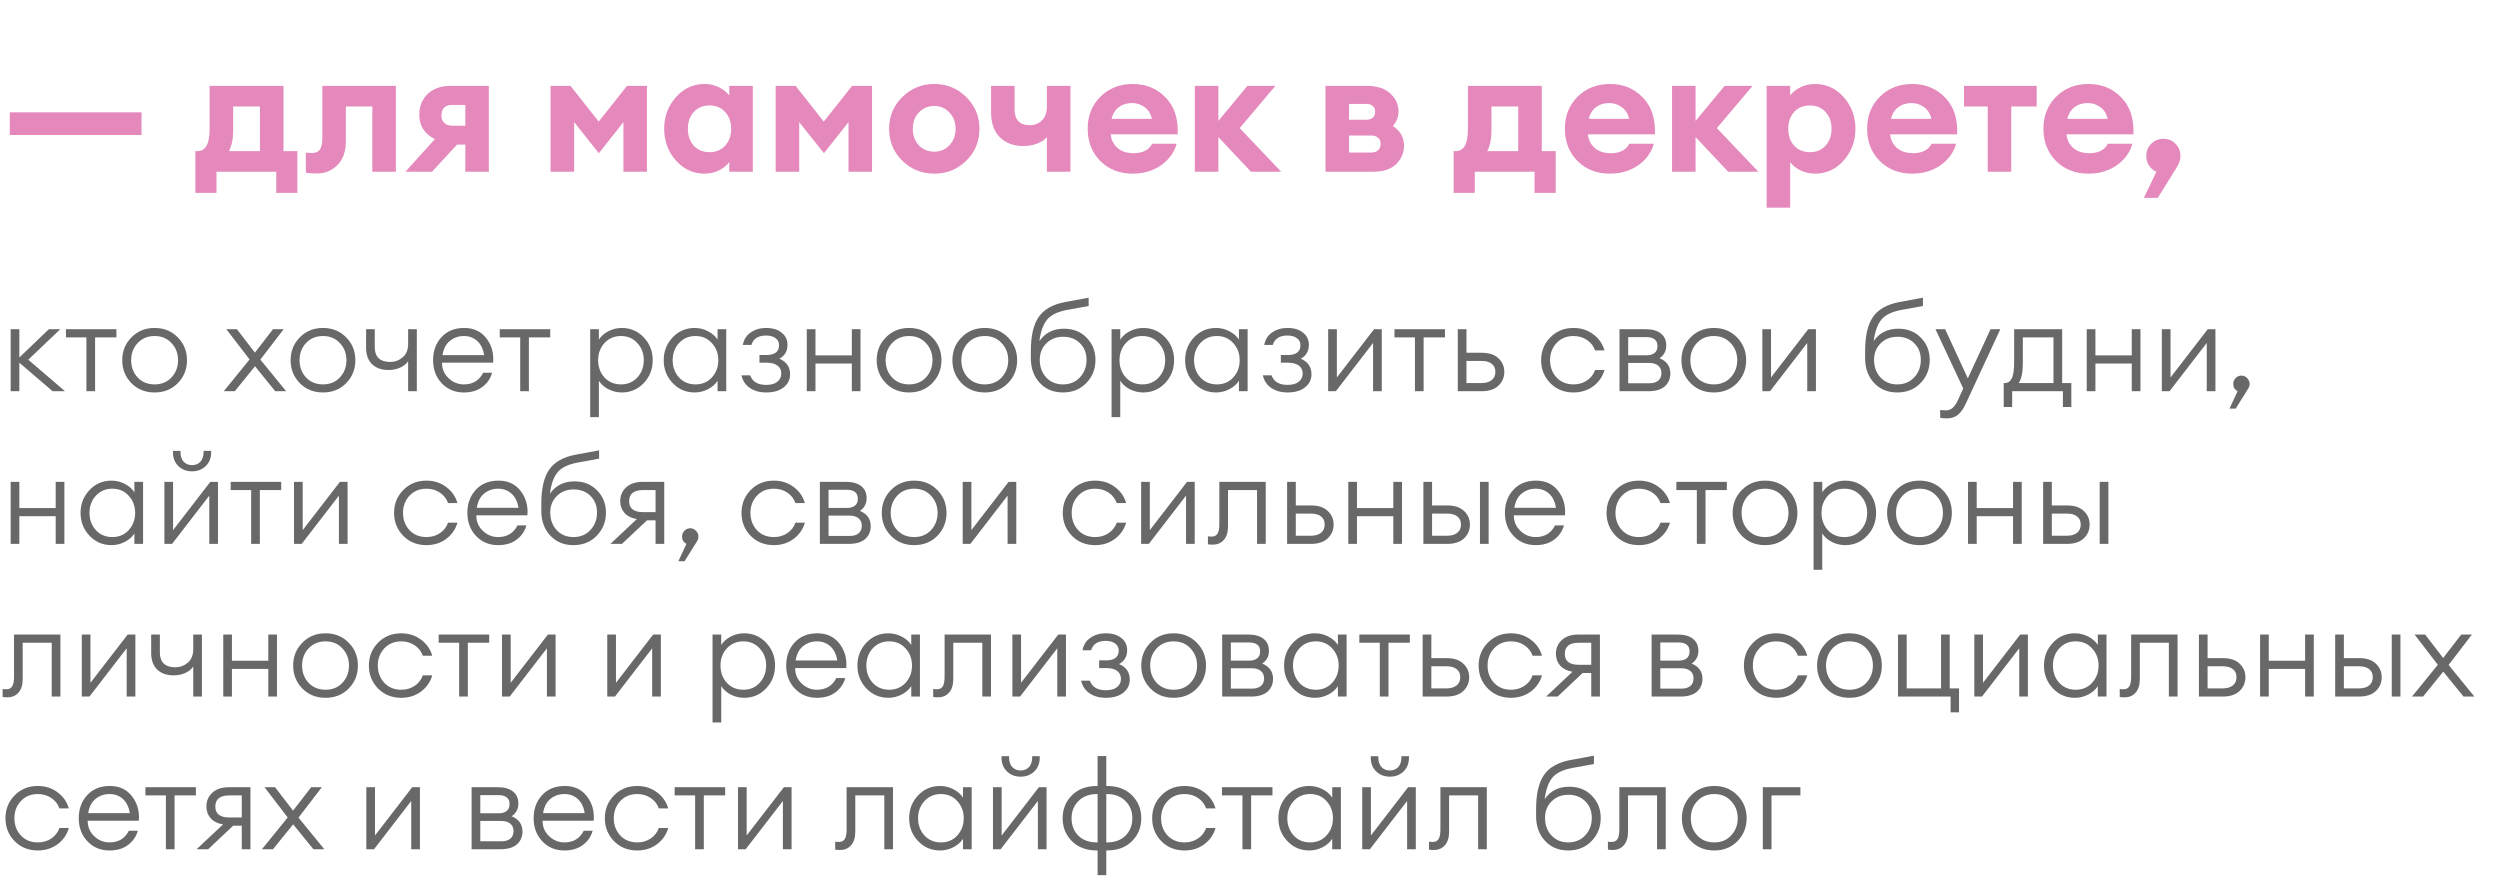 <?xml version="1.0" encoding="UTF-8"?> <svg xmlns="http://www.w3.org/2000/svg" width="262" height="92" viewBox="0 0 262 92" fill="none"><path d="M1.026 14.148V11.772H14.832V14.148H1.026ZM20.473 15.84H20.707C21.547 15.84 21.967 15.066 21.967 13.518V9H29.707V15.84H31.165V20.214H28.951V18H22.687V20.214H20.473V15.84ZM24.433 11.16V13.662C24.433 14.586 24.283 15.312 23.983 15.84H27.241V11.16H24.433ZM33.223 18.18C32.695 18.18 32.305 18.15 32.053 18.09V16.002C32.317 16.026 32.527 16.038 32.683 16.038C33.055 16.038 33.331 15.924 33.511 15.696C33.691 15.456 33.781 15.042 33.781 14.454V9H41.485V18H39.019V11.16H36.247V14.76C36.247 15.876 35.947 16.728 35.347 17.316C34.759 17.892 34.051 18.18 33.223 18.18ZM42.482 18L45.578 14.58C44.486 14.04 43.94 13.188 43.94 12.024C43.94 11.136 44.234 10.41 44.822 9.846C45.41 9.282 46.22 9 47.252 9H51.23V18H48.764V15.156H47.9L45.272 18H42.482ZM47.396 13.176H48.764V10.998H47.378C46.634 10.998 46.262 11.376 46.262 12.132C46.262 12.456 46.37 12.714 46.586 12.906C46.802 13.086 47.072 13.176 47.396 13.176ZM57.702 9H59.79L62.742 12.744L65.712 9H67.8V18H65.334V12.798L62.76 16.056L60.168 12.798V18H57.702V9ZM73.836 18.198C72.648 18.198 71.646 17.736 70.83 16.812C70.014 15.888 69.606 14.784 69.606 13.5C69.606 12.216 70.014 11.112 70.83 10.188C71.646 9.264 72.648 8.802 73.836 8.802C74.412 8.802 74.928 8.922 75.384 9.162C75.84 9.402 76.188 9.684 76.428 10.008V9H78.894V18H76.428V16.992C76.188 17.316 75.84 17.598 75.384 17.838C74.928 18.078 74.412 18.198 73.836 18.198ZM72.702 15.264C73.122 15.72 73.674 15.948 74.358 15.948C75.042 15.948 75.588 15.72 75.996 15.264C76.416 14.808 76.626 14.22 76.626 13.5C76.626 12.78 76.416 12.192 75.996 11.736C75.588 11.28 75.042 11.052 74.358 11.052C73.674 11.052 73.122 11.28 72.702 11.736C72.294 12.192 72.09 12.78 72.09 13.5C72.09 14.22 72.294 14.808 72.702 15.264ZM81.291 9H83.379L86.332 12.744L89.302 9H91.389V18H88.924V12.798L86.35 16.056L83.757 12.798V18H81.291V9ZM101.26 16.848C100.336 17.748 99.22 18.198 97.912 18.198C96.604 18.198 95.488 17.748 94.564 16.848C93.64 15.936 93.178 14.82 93.178 13.5C93.178 12.192 93.64 11.082 94.564 10.17C95.488 9.258 96.604 8.802 97.912 8.802C99.22 8.802 100.336 9.258 101.26 10.17C102.184 11.082 102.646 12.192 102.646 13.5C102.646 14.82 102.184 15.936 101.26 16.848ZM97.912 15.894C98.548 15.894 99.076 15.672 99.496 15.228C99.928 14.772 100.144 14.196 100.144 13.5C100.144 12.804 99.928 12.234 99.496 11.79C99.076 11.334 98.548 11.106 97.912 11.106C97.264 11.106 96.724 11.334 96.292 11.79C95.872 12.234 95.662 12.804 95.662 13.5C95.662 14.196 95.872 14.772 96.292 15.228C96.724 15.672 97.264 15.894 97.912 15.894ZM112.182 18H109.716V14.364C109.512 14.628 109.188 14.85 108.744 15.03C108.3 15.21 107.79 15.3 107.214 15.3C106.23 15.3 105.426 15 104.802 14.4C104.178 13.8 103.866 12.918 103.866 11.754V9H106.332V11.466C106.332 12.57 106.86 13.122 107.916 13.122C108.408 13.122 108.828 12.96 109.176 12.636C109.536 12.312 109.716 11.814 109.716 11.142V9H112.182V18ZM118.707 18.198C117.327 18.198 116.193 17.754 115.305 16.866C114.429 15.978 113.991 14.85 113.991 13.482C113.991 12.138 114.435 11.022 115.323 10.134C116.223 9.246 117.357 8.802 118.725 8.802C120.105 8.802 121.251 9.276 122.163 10.224C123.075 11.16 123.495 12.444 123.423 14.076H116.403C116.451 14.64 116.685 15.114 117.105 15.498C117.525 15.87 118.101 16.056 118.833 16.056C119.277 16.056 119.667 15.972 120.003 15.804C120.351 15.624 120.597 15.378 120.741 15.066H123.315C123.051 15.99 122.499 16.746 121.659 17.334C120.819 17.91 119.835 18.198 118.707 18.198ZM118.653 10.8C118.089 10.8 117.615 10.95 117.231 11.25C116.859 11.538 116.613 11.94 116.493 12.456H120.723C120.591 11.892 120.327 11.478 119.931 11.214C119.547 10.938 119.121 10.8 118.653 10.8ZM131.105 18L127.685 14.364V18H125.219V9H127.685V12.672L130.727 9H133.661L129.917 13.428L134.273 18H131.105ZM138.913 18V9H143.215C144.307 9 145.135 9.264 145.699 9.792C146.275 10.32 146.563 10.956 146.563 11.7C146.563 12.252 146.365 12.756 145.969 13.212C146.749 13.704 147.139 14.388 147.139 15.264C147.139 16.02 146.863 16.668 146.311 17.208C145.771 17.736 144.949 18 143.845 18H138.913ZM141.379 15.984H143.719C144.007 15.984 144.241 15.906 144.421 15.75C144.601 15.594 144.691 15.372 144.691 15.084C144.691 14.808 144.601 14.592 144.421 14.436C144.241 14.28 144.007 14.202 143.719 14.202H141.379V15.984ZM141.379 12.546H143.215C143.455 12.546 143.665 12.48 143.845 12.348C144.025 12.216 144.115 12.006 144.115 11.718C144.115 11.43 144.025 11.22 143.845 11.088C143.665 10.956 143.455 10.89 143.215 10.89H141.379V12.546ZM152.344 15.84H152.578C153.418 15.84 153.838 15.066 153.838 13.518V9H161.578V15.84H163.036V20.214H160.822V18H154.558V20.214H152.344V15.84ZM156.304 11.16V13.662C156.304 14.586 156.154 15.312 155.854 15.84H159.112V11.16H156.304ZM168.717 18.198C167.337 18.198 166.203 17.754 165.315 16.866C164.439 15.978 164.001 14.85 164.001 13.482C164.001 12.138 164.445 11.022 165.333 10.134C166.233 9.246 167.367 8.802 168.735 8.802C170.115 8.802 171.261 9.276 172.173 10.224C173.085 11.16 173.505 12.444 173.433 14.076H166.413C166.461 14.64 166.695 15.114 167.115 15.498C167.535 15.87 168.111 16.056 168.843 16.056C169.287 16.056 169.677 15.972 170.013 15.804C170.361 15.624 170.607 15.378 170.751 15.066H173.325C173.061 15.99 172.509 16.746 171.669 17.334C170.829 17.91 169.845 18.198 168.717 18.198ZM168.663 10.8C168.099 10.8 167.625 10.95 167.241 11.25C166.869 11.538 166.623 11.94 166.503 12.456H170.733C170.601 11.892 170.337 11.478 169.941 11.214C169.557 10.938 169.131 10.8 168.663 10.8ZM181.115 18L177.695 14.364V18H175.229V9H177.695V12.672L180.737 9H183.671L179.927 13.428L184.283 18H181.115ZM187.609 21.762H185.143V9H187.609V10.008C187.837 9.684 188.185 9.402 188.653 9.162C189.121 8.922 189.643 8.802 190.219 8.802C191.407 8.802 192.409 9.264 193.225 10.188C194.041 11.112 194.449 12.216 194.449 13.5C194.449 14.784 194.041 15.888 193.225 16.812C192.409 17.736 191.407 18.198 190.219 18.198C189.643 18.198 189.121 18.078 188.653 17.838C188.185 17.598 187.837 17.316 187.609 16.992V21.762ZM188.023 15.264C188.443 15.72 188.995 15.948 189.679 15.948C190.363 15.948 190.909 15.72 191.317 15.264C191.737 14.808 191.947 14.22 191.947 13.5C191.947 12.78 191.737 12.192 191.317 11.736C190.909 11.28 190.363 11.052 189.679 11.052C188.995 11.052 188.443 11.28 188.023 11.736C187.615 12.192 187.411 12.78 187.411 13.5C187.411 14.22 187.615 14.808 188.023 15.264ZM200.392 18.198C199.012 18.198 197.878 17.754 196.99 16.866C196.114 15.978 195.676 14.85 195.676 13.482C195.676 12.138 196.12 11.022 197.008 10.134C197.908 9.246 199.042 8.802 200.41 8.802C201.79 8.802 202.936 9.276 203.848 10.224C204.76 11.16 205.18 12.444 205.108 14.076H198.088C198.136 14.64 198.37 15.114 198.79 15.498C199.21 15.87 199.786 16.056 200.518 16.056C200.962 16.056 201.352 15.972 201.688 15.804C202.036 15.624 202.282 15.378 202.426 15.066H205C204.736 15.99 204.184 16.746 203.344 17.334C202.504 17.91 201.52 18.198 200.392 18.198ZM200.338 10.8C199.774 10.8 199.3 10.95 198.916 11.25C198.544 11.538 198.298 11.94 198.178 12.456H202.408C202.276 11.892 202.012 11.478 201.616 11.214C201.232 10.938 200.806 10.8 200.338 10.8ZM208.314 18V11.16H205.83V9H213.444V11.16H210.78V18H208.314ZM218.867 18.198C217.487 18.198 216.353 17.754 215.465 16.866C214.589 15.978 214.151 14.85 214.151 13.482C214.151 12.138 214.595 11.022 215.483 10.134C216.383 9.246 217.517 8.802 218.885 8.802C220.265 8.802 221.411 9.276 222.323 10.224C223.235 11.16 223.655 12.444 223.583 14.076H216.563C216.611 14.64 216.845 15.114 217.265 15.498C217.685 15.87 218.261 16.056 218.993 16.056C219.437 16.056 219.827 15.972 220.163 15.804C220.511 15.624 220.757 15.378 220.901 15.066H223.475C223.211 15.99 222.659 16.746 221.819 17.334C220.979 17.91 219.995 18.198 218.867 18.198ZM218.813 10.8C218.249 10.8 217.775 10.95 217.391 11.25C217.019 11.538 216.773 11.94 216.653 12.456H220.883C220.751 11.892 220.487 11.478 220.091 11.214C219.707 10.938 219.281 10.8 218.813 10.8ZM228.151 17.496L226.135 20.736H224.677L225.991 18C225.691 17.88 225.439 17.67 225.235 17.37C225.031 17.07 224.929 16.728 224.929 16.344C224.929 15.84 225.103 15.414 225.451 15.066C225.799 14.718 226.225 14.544 226.729 14.544C227.233 14.544 227.653 14.718 227.989 15.066C228.337 15.414 228.511 15.84 228.511 16.344C228.511 16.716 228.391 17.1 228.151 17.496Z" fill="#E588BC"></path><path d="M5.512 41L2.028 38.01V41H1.118V34.5H2.028V37.464L5.122 34.5H6.318L2.964 37.698L6.812 41H5.512ZM9.056 41V35.358H6.911V34.5H12.202V35.358H9.966V41H9.056ZM18.634 40.155C17.993 40.805 17.183 41.13 16.203 41.13C15.224 41.13 14.414 40.805 13.772 40.155C13.131 39.496 12.81 38.695 12.81 37.75C12.81 36.805 13.131 36.008 13.772 35.358C14.414 34.699 15.224 34.37 16.203 34.37C17.183 34.37 17.993 34.699 18.634 35.358C19.276 36.008 19.596 36.805 19.596 37.75C19.596 38.695 19.276 39.496 18.634 40.155ZM14.422 39.557C14.882 40.042 15.475 40.285 16.203 40.285C16.931 40.285 17.521 40.042 17.971 39.557C18.431 39.063 18.66 38.461 18.66 37.75C18.66 37.039 18.431 36.441 17.971 35.956C17.521 35.462 16.931 35.215 16.203 35.215C15.475 35.215 14.882 35.462 14.422 35.956C13.972 36.441 13.746 37.039 13.746 37.75C13.746 38.461 13.972 39.063 14.422 39.557ZM28.845 41L26.726 38.387L24.607 41H23.45L26.154 37.672L23.723 34.5H24.828L26.713 36.957L28.611 34.5H29.729L27.285 37.685L29.989 41H28.845ZM36.281 40.155C35.639 40.805 34.829 41.13 33.85 41.13C32.87 41.13 32.06 40.805 31.419 40.155C30.777 39.496 30.457 38.695 30.457 37.75C30.457 36.805 30.777 36.008 31.419 35.358C32.06 34.699 32.87 34.37 33.85 34.37C34.829 34.37 35.639 34.699 36.281 35.358C36.922 36.008 37.243 36.805 37.243 37.75C37.243 38.695 36.922 39.496 36.281 40.155ZM32.069 39.557C32.528 40.042 33.122 40.285 33.85 40.285C34.578 40.285 35.167 40.042 35.618 39.557C36.077 39.063 36.307 38.461 36.307 37.75C36.307 37.039 36.077 36.441 35.618 35.956C35.167 35.462 34.578 35.215 33.85 35.215C33.122 35.215 32.528 35.462 32.069 35.956C31.618 36.441 31.393 37.039 31.393 37.75C31.393 38.461 31.618 39.063 32.069 39.557ZM43.682 41H42.772V37.854C42.582 38.14 42.3 38.365 41.927 38.53C41.563 38.695 41.16 38.777 40.718 38.777C39.99 38.777 39.414 38.573 38.989 38.166C38.573 37.75 38.365 37.178 38.365 36.45V34.5H39.275V36.372C39.275 37.412 39.821 37.932 40.913 37.932C41.39 37.932 41.819 37.772 42.2 37.451C42.582 37.122 42.772 36.658 42.772 36.06V34.5H43.682V41ZM48.611 41.13C47.675 41.13 46.903 40.809 46.297 40.168C45.69 39.527 45.387 38.721 45.387 37.75C45.387 36.779 45.681 35.973 46.271 35.332C46.86 34.691 47.653 34.37 48.65 34.37C49.646 34.37 50.422 34.734 50.977 35.462C51.531 36.181 51.765 37.031 51.679 38.01H46.323C46.323 38.66 46.552 39.202 47.012 39.635C47.471 40.068 48.004 40.285 48.611 40.285C49.547 40.285 50.223 39.878 50.639 39.063H51.575C51.41 39.661 51.072 40.155 50.561 40.545C50.049 40.935 49.399 41.13 48.611 41.13ZM48.611 35.215C48.065 35.215 47.584 35.38 47.168 35.709C46.752 36.03 46.487 36.532 46.375 37.217H50.743C50.639 36.576 50.396 36.082 50.015 35.735C49.633 35.388 49.165 35.215 48.611 35.215ZM54.518 41V35.358H52.373V34.5H57.664V35.358H55.428V41H54.518ZM62.762 43.717H61.852V34.5H62.762V35.592C62.996 35.228 63.33 34.933 63.763 34.708C64.205 34.483 64.673 34.37 65.167 34.37C66.077 34.37 66.844 34.699 67.468 35.358C68.092 36.017 68.404 36.814 68.404 37.75C68.404 38.686 68.092 39.483 67.468 40.142C66.844 40.801 66.077 41.13 65.167 41.13C64.673 41.13 64.205 41.017 63.763 40.792C63.33 40.567 62.996 40.272 62.762 39.908V43.717ZM63.347 39.557C63.798 40.042 64.374 40.285 65.076 40.285C65.778 40.285 66.35 40.042 66.792 39.557C67.243 39.063 67.468 38.461 67.468 37.75C67.468 37.039 67.243 36.441 66.792 35.956C66.35 35.462 65.778 35.215 65.076 35.215C64.374 35.215 63.798 35.462 63.347 35.956C62.905 36.441 62.684 37.039 62.684 37.75C62.684 38.461 62.905 39.063 63.347 39.557ZM72.795 41.13C71.885 41.13 71.118 40.801 70.494 40.142C69.87 39.483 69.558 38.686 69.558 37.75C69.558 36.814 69.87 36.017 70.494 35.358C71.118 34.699 71.885 34.37 72.795 34.37C73.289 34.37 73.753 34.483 74.186 34.708C74.628 34.933 74.966 35.228 75.2 35.592V34.5H76.11V41H75.2V39.908C74.966 40.272 74.628 40.567 74.186 40.792C73.753 41.017 73.289 41.13 72.795 41.13ZM71.157 39.557C71.608 40.042 72.184 40.285 72.886 40.285C73.588 40.285 74.16 40.042 74.602 39.557C75.053 39.063 75.278 38.461 75.278 37.75C75.278 37.039 75.053 36.441 74.602 35.956C74.16 35.462 73.588 35.215 72.886 35.215C72.184 35.215 71.608 35.462 71.157 35.956C70.715 36.441 70.494 37.039 70.494 37.75C70.494 38.461 70.715 39.063 71.157 39.557ZM80.281 41.13C79.622 41.13 79.059 40.974 78.591 40.662C78.123 40.341 77.828 39.899 77.707 39.336H78.617C78.859 40.003 79.418 40.337 80.294 40.337C80.814 40.337 81.208 40.224 81.477 39.999C81.745 39.774 81.88 39.492 81.88 39.154C81.88 38.79 81.745 38.508 81.477 38.309C81.208 38.11 80.827 38.01 80.333 38.01H79.592V37.204H80.346C80.753 37.204 81.069 37.122 81.295 36.957C81.529 36.784 81.646 36.528 81.646 36.19C81.646 35.861 81.52 35.609 81.269 35.436C81.017 35.254 80.688 35.163 80.281 35.163C79.457 35.163 78.946 35.492 78.747 36.151H77.85C77.954 35.579 78.231 35.141 78.682 34.838C79.132 34.526 79.665 34.37 80.281 34.37C80.974 34.37 81.52 34.535 81.919 34.864C82.326 35.185 82.53 35.609 82.53 36.138C82.53 36.797 82.248 37.282 81.685 37.594C82.43 37.915 82.803 38.456 82.803 39.219C82.803 39.774 82.577 40.233 82.127 40.597C81.685 40.952 81.069 41.13 80.281 41.13ZM84.552 41V34.5H85.462V37.243H89.271V34.5H90.181V41H89.271V38.101H85.462V41H84.552ZM97.701 40.155C97.059 40.805 96.249 41.13 95.27 41.13C94.29 41.13 93.48 40.805 92.839 40.155C92.197 39.496 91.877 38.695 91.877 37.75C91.877 36.805 92.197 36.008 92.839 35.358C93.48 34.699 94.29 34.37 95.27 34.37C96.249 34.37 97.059 34.699 97.701 35.358C98.342 36.008 98.663 36.805 98.663 37.75C98.663 38.695 98.342 39.496 97.701 40.155ZM93.489 39.557C93.948 40.042 94.542 40.285 95.27 40.285C95.998 40.285 96.587 40.042 97.038 39.557C97.497 39.063 97.727 38.461 97.727 37.75C97.727 37.039 97.497 36.441 97.038 35.956C96.587 35.462 95.998 35.215 95.27 35.215C94.542 35.215 93.948 35.462 93.489 35.956C93.038 36.441 92.813 37.039 92.813 37.75C92.813 38.461 93.038 39.063 93.489 39.557ZM105.635 40.155C104.994 40.805 104.184 41.13 103.204 41.13C102.225 41.13 101.415 40.805 100.773 40.155C100.132 39.496 99.811 38.695 99.811 37.75C99.811 36.805 100.132 36.008 100.773 35.358C101.415 34.699 102.225 34.37 103.204 34.37C104.184 34.37 104.994 34.699 105.635 35.358C106.277 36.008 106.597 36.805 106.597 37.75C106.597 38.695 106.277 39.496 105.635 40.155ZM101.423 39.557C101.883 40.042 102.476 40.285 103.204 40.285C103.932 40.285 104.522 40.042 104.972 39.557C105.432 39.063 105.661 38.461 105.661 37.75C105.661 37.039 105.432 36.441 104.972 35.956C104.522 35.462 103.932 35.215 103.204 35.215C102.476 35.215 101.883 35.462 101.423 35.956C100.973 36.441 100.747 37.039 100.747 37.75C100.747 38.461 100.973 39.063 101.423 39.557ZM113.843 40.142C113.21 40.801 112.395 41.13 111.399 41.13C110.402 41.13 109.592 40.796 108.968 40.129C108.344 39.453 108.032 38.591 108.032 37.542V36.788C108.032 35.211 108.305 34.023 108.851 33.226C109.405 32.42 110.328 31.896 111.62 31.653L114.09 31.198V32.069L111.815 32.485C110.835 32.667 110.142 33.005 109.735 33.499C109.327 33.993 109.059 34.743 108.929 35.748C109.527 34.881 110.385 34.448 111.503 34.448C112.482 34.448 113.275 34.764 113.882 35.397C114.497 36.03 114.805 36.801 114.805 37.711C114.805 38.673 114.484 39.483 113.843 40.142ZM109.644 39.557C110.094 40.042 110.679 40.285 111.399 40.285C112.118 40.285 112.707 40.042 113.167 39.557C113.635 39.063 113.869 38.448 113.869 37.711C113.869 37 113.639 36.42 113.18 35.969C112.72 35.518 112.135 35.293 111.425 35.293C110.705 35.293 110.116 35.523 109.657 35.982C109.197 36.441 108.968 37.013 108.968 37.698C108.968 38.452 109.193 39.072 109.644 39.557ZM117.403 43.717H116.493V34.5H117.403V35.592C117.637 35.228 117.971 34.933 118.404 34.708C118.846 34.483 119.314 34.37 119.808 34.37C120.718 34.37 121.485 34.699 122.109 35.358C122.733 36.017 123.045 36.814 123.045 37.75C123.045 38.686 122.733 39.483 122.109 40.142C121.485 40.801 120.718 41.13 119.808 41.13C119.314 41.13 118.846 41.017 118.404 40.792C117.971 40.567 117.637 40.272 117.403 39.908V43.717ZM117.988 39.557C118.439 40.042 119.015 40.285 119.717 40.285C120.419 40.285 120.991 40.042 121.433 39.557C121.884 39.063 122.109 38.461 122.109 37.75C122.109 37.039 121.884 36.441 121.433 35.956C120.991 35.462 120.419 35.215 119.717 35.215C119.015 35.215 118.439 35.462 117.988 35.956C117.546 36.441 117.325 37.039 117.325 37.75C117.325 38.461 117.546 39.063 117.988 39.557ZM127.436 41.13C126.526 41.13 125.759 40.801 125.135 40.142C124.511 39.483 124.199 38.686 124.199 37.75C124.199 36.814 124.511 36.017 125.135 35.358C125.759 34.699 126.526 34.37 127.436 34.37C127.93 34.37 128.394 34.483 128.827 34.708C129.269 34.933 129.607 35.228 129.841 35.592V34.5H130.751V41H129.841V39.908C129.607 40.272 129.269 40.567 128.827 40.792C128.394 41.017 127.93 41.13 127.436 41.13ZM125.798 39.557C126.249 40.042 126.825 40.285 127.527 40.285C128.229 40.285 128.801 40.042 129.243 39.557C129.694 39.063 129.919 38.461 129.919 37.75C129.919 37.039 129.694 36.441 129.243 35.956C128.801 35.462 128.229 35.215 127.527 35.215C126.825 35.215 126.249 35.462 125.798 35.956C125.356 36.441 125.135 37.039 125.135 37.75C125.135 38.461 125.356 39.063 125.798 39.557ZM134.921 41.13C134.263 41.13 133.699 40.974 133.231 40.662C132.763 40.341 132.469 39.899 132.347 39.336H133.257C133.5 40.003 134.059 40.337 134.934 40.337C135.454 40.337 135.849 40.224 136.117 39.999C136.386 39.774 136.52 39.492 136.52 39.154C136.52 38.79 136.386 38.508 136.117 38.309C135.849 38.11 135.467 38.01 134.973 38.01H134.232V37.204H134.986C135.394 37.204 135.71 37.122 135.935 36.957C136.169 36.784 136.286 36.528 136.286 36.19C136.286 35.861 136.161 35.609 135.909 35.436C135.658 35.254 135.329 35.163 134.921 35.163C134.098 35.163 133.587 35.492 133.387 36.151H132.49C132.594 35.579 132.872 35.141 133.322 34.838C133.773 34.526 134.306 34.37 134.921 34.37C135.615 34.37 136.161 34.535 136.559 34.864C136.967 35.185 137.17 35.609 137.17 36.138C137.17 36.797 136.889 37.282 136.325 37.594C137.071 37.915 137.443 38.456 137.443 39.219C137.443 39.774 137.218 40.233 136.767 40.597C136.325 40.952 135.71 41.13 134.921 41.13ZM139.998 41H139.192V34.5H140.102V39.557L144.002 34.5H144.808V41H143.898V35.943L139.998 41ZM148.286 41V35.358H146.141V34.5H151.432V35.358H149.196V41H148.286ZM152.776 41V34.5H153.686V36.97H155.272C156.052 36.97 156.642 37.165 157.04 37.555C157.448 37.936 157.651 38.409 157.651 38.972C157.651 39.544 157.448 40.025 157.04 40.415C156.633 40.805 156.039 41 155.259 41H152.776ZM153.686 37.828V40.142H155.272C155.732 40.142 156.087 40.038 156.338 39.83C156.59 39.622 156.715 39.336 156.715 38.972C156.715 38.608 156.59 38.326 156.338 38.127C156.096 37.928 155.745 37.828 155.285 37.828H153.686ZM164.903 41.13C163.924 41.13 163.114 40.805 162.472 40.155C161.831 39.496 161.51 38.695 161.51 37.75C161.51 36.805 161.831 36.008 162.472 35.358C163.114 34.699 163.924 34.37 164.903 34.37C165.692 34.37 166.381 34.591 166.97 35.033C167.56 35.466 167.954 36.03 168.153 36.723H167.165C167.009 36.272 166.728 35.908 166.32 35.631C165.913 35.354 165.441 35.215 164.903 35.215C164.175 35.215 163.582 35.462 163.122 35.956C162.672 36.441 162.446 37.039 162.446 37.75C162.446 38.461 162.672 39.063 163.122 39.557C163.582 40.042 164.175 40.285 164.903 40.285C165.441 40.285 165.913 40.146 166.32 39.869C166.728 39.592 167.009 39.228 167.165 38.777H168.153C167.954 39.47 167.56 40.038 166.97 40.48C166.381 40.913 165.692 41.13 164.903 41.13ZM169.724 41V34.5H172.467C173.161 34.5 173.694 34.652 174.066 34.955C174.439 35.25 174.625 35.67 174.625 36.216C174.625 36.779 174.391 37.221 173.923 37.542C174.677 37.854 175.054 38.387 175.054 39.141C175.054 39.696 174.859 40.146 174.469 40.493C174.079 40.831 173.499 41 172.727 41H169.724ZM170.634 40.168H172.844C173.243 40.168 173.555 40.077 173.78 39.895C174.006 39.704 174.118 39.44 174.118 39.102C174.118 38.764 174.006 38.504 173.78 38.322C173.555 38.131 173.243 38.036 172.844 38.036H170.634V40.168ZM170.634 37.23H172.597C172.918 37.23 173.182 37.152 173.39 36.996C173.598 36.84 173.702 36.597 173.702 36.268C173.702 35.939 173.598 35.7 173.39 35.553C173.182 35.406 172.918 35.332 172.597 35.332H170.634V37.23ZM182.036 40.155C181.394 40.805 180.584 41.13 179.605 41.13C178.625 41.13 177.815 40.805 177.174 40.155C176.532 39.496 176.212 38.695 176.212 37.75C176.212 36.805 176.532 36.008 177.174 35.358C177.815 34.699 178.625 34.37 179.605 34.37C180.584 34.37 181.394 34.699 182.036 35.358C182.677 36.008 182.998 36.805 182.998 37.75C182.998 38.695 182.677 39.496 182.036 40.155ZM177.824 39.557C178.283 40.042 178.877 40.285 179.605 40.285C180.333 40.285 180.922 40.042 181.373 39.557C181.832 39.063 182.062 38.461 182.062 37.75C182.062 37.039 181.832 36.441 181.373 35.956C180.922 35.462 180.333 35.215 179.605 35.215C178.877 35.215 178.283 35.462 177.824 35.956C177.373 36.441 177.148 37.039 177.148 37.75C177.148 38.461 177.373 39.063 177.824 39.557ZM185.498 41H184.692V34.5H185.602V39.557L189.502 34.5H190.308V41H189.398V35.943L185.498 41ZM201.275 40.142C200.643 40.801 199.828 41.13 198.831 41.13C197.835 41.13 197.024 40.796 196.4 40.129C195.776 39.453 195.464 38.591 195.464 37.542V36.788C195.464 35.211 195.737 34.023 196.283 33.226C196.838 32.42 197.761 31.896 199.052 31.653L201.522 31.198V32.069L199.247 32.485C198.268 32.667 197.575 33.005 197.167 33.499C196.76 33.993 196.491 34.743 196.361 35.748C196.959 34.881 197.817 34.448 198.935 34.448C199.915 34.448 200.708 34.764 201.314 35.397C201.93 36.03 202.237 36.801 202.237 37.711C202.237 38.673 201.917 39.483 201.275 40.142ZM197.076 39.557C197.527 40.042 198.112 40.285 198.831 40.285C199.551 40.285 200.14 40.042 200.599 39.557C201.067 39.063 201.301 38.448 201.301 37.711C201.301 37 201.072 36.42 200.612 35.969C200.153 35.518 199.568 35.293 198.857 35.293C198.138 35.293 197.549 35.523 197.089 35.982C196.63 36.441 196.4 37.013 196.4 37.698C196.4 38.452 196.626 39.072 197.076 39.557ZM209.635 34.5L206.034 42.261C205.774 42.833 205.488 43.24 205.176 43.483C204.873 43.726 204.487 43.847 204.019 43.847C203.724 43.847 203.495 43.825 203.33 43.782V42.963C203.469 42.989 203.681 43.002 203.967 43.002C204.452 43.002 204.851 42.664 205.163 41.988L205.748 40.714L202.836 34.5H203.85L206.229 39.648L208.608 34.5H209.635ZM209.991 40.142H210.147C210.433 40.142 210.658 39.986 210.823 39.674C210.996 39.353 211.083 38.76 211.083 37.893V34.5H216.114V40.142H217.076V42.651H216.192V41H210.875V42.651H209.991V40.142ZM211.993 35.358V38.101C211.993 39.028 211.85 39.709 211.564 40.142H215.204V35.358H211.993ZM218.69 41V34.5H219.6V37.243H223.409V34.5H224.319V41H223.409V38.101H219.6V41H218.69ZM227.367 41H226.561V34.5H227.471V39.557L231.371 34.5H232.177V41H231.267V35.943L227.367 41ZM235.603 40.74L234.303 42.82H233.653L234.498 41C234.195 40.827 234.043 40.571 234.043 40.233C234.043 39.999 234.125 39.795 234.29 39.622C234.463 39.449 234.667 39.362 234.901 39.362C235.135 39.362 235.334 39.449 235.499 39.622C235.672 39.795 235.759 39.999 235.759 40.233C235.759 40.406 235.707 40.575 235.603 40.74ZM1.118 57V50.5H2.028V53.243H5.837V50.5H6.747V57H5.837V54.101H2.028V57H1.118ZM11.68 57.13C10.77 57.13 10.003 56.801 9.379 56.142C8.755 55.483 8.443 54.686 8.443 53.75C8.443 52.814 8.755 52.017 9.379 51.358C10.003 50.699 10.77 50.37 11.68 50.37C12.174 50.37 12.638 50.483 13.071 50.708C13.513 50.933 13.851 51.228 14.085 51.592V50.5H14.995V57H14.085V55.908C13.851 56.272 13.513 56.567 13.071 56.792C12.638 57.017 12.174 57.13 11.68 57.13ZM10.042 55.557C10.493 56.042 11.069 56.285 11.771 56.285C12.473 56.285 13.045 56.042 13.487 55.557C13.938 55.063 14.163 54.461 14.163 53.75C14.163 53.039 13.938 52.441 13.487 51.956C13.045 51.462 12.473 51.215 11.771 51.215C11.069 51.215 10.493 51.462 10.042 51.956C9.6 52.441 9.379 53.039 9.379 53.75C9.379 54.461 9.6 55.063 10.042 55.557ZM18.034 57H17.228V50.5H18.138V55.557L22.038 50.5H22.844V57H21.934V51.943L18.034 57ZM21.557 48.849C21.176 49.213 20.699 49.395 20.127 49.395C19.555 49.395 19.079 49.213 18.697 48.849C18.316 48.485 18.125 48 18.125 47.393V47.25H18.918V47.393C18.918 47.818 19.031 48.151 19.256 48.394C19.482 48.628 19.772 48.745 20.127 48.745C20.483 48.745 20.773 48.628 20.998 48.394C21.224 48.151 21.336 47.818 21.336 47.393V47.25H22.129V47.393C22.129 48 21.939 48.485 21.557 48.849ZM26.322 57V51.358H24.177V50.5H29.468V51.358H27.232V57H26.322ZM31.618 57H30.812V50.5H31.722V55.557L35.622 50.5H36.428V57H35.518V51.943L31.618 57ZM44.692 57.13C43.712 57.13 42.902 56.805 42.261 56.155C41.619 55.496 41.299 54.695 41.299 53.75C41.299 52.805 41.619 52.008 42.261 51.358C42.902 50.699 43.712 50.37 44.692 50.37C45.48 50.37 46.169 50.591 46.759 51.033C47.348 51.466 47.742 52.03 47.942 52.723H46.954C46.798 52.272 46.516 51.908 46.109 51.631C45.701 51.354 45.229 51.215 44.692 51.215C43.964 51.215 43.37 51.462 42.911 51.956C42.46 52.441 42.235 53.039 42.235 53.75C42.235 54.461 42.46 55.063 42.911 55.557C43.37 56.042 43.964 56.285 44.692 56.285C45.229 56.285 45.701 56.146 46.109 55.869C46.516 55.592 46.798 55.228 46.954 54.777H47.942C47.742 55.47 47.348 56.038 46.759 56.48C46.169 56.913 45.48 57.13 44.692 57.13ZM52.203 57.13C51.267 57.13 50.496 56.809 49.889 56.168C49.283 55.527 48.98 54.721 48.98 53.75C48.98 52.779 49.274 51.973 49.864 51.332C50.453 50.691 51.246 50.37 52.242 50.37C53.239 50.37 54.015 50.734 54.569 51.462C55.124 52.181 55.358 53.031 55.272 54.01H49.916C49.916 54.66 50.145 55.202 50.605 55.635C51.064 56.068 51.597 56.285 52.203 56.285C53.139 56.285 53.816 55.878 54.231 55.063H55.167C55.003 55.661 54.665 56.155 54.154 56.545C53.642 56.935 52.992 57.13 52.203 57.13ZM52.203 51.215C51.657 51.215 51.176 51.38 50.761 51.709C50.344 52.03 50.08 52.532 49.968 53.217H54.336C54.231 52.576 53.989 52.082 53.608 51.735C53.226 51.388 52.758 51.215 52.203 51.215ZM62.541 56.142C61.908 56.801 61.094 57.13 60.097 57.13C59.1 57.13 58.29 56.796 57.666 56.129C57.042 55.453 56.73 54.591 56.73 53.542V52.788C56.73 51.211 57.003 50.023 57.549 49.226C58.104 48.42 59.027 47.896 60.318 47.653L62.788 47.198V48.069L60.513 48.485C59.534 48.667 58.84 49.005 58.433 49.499C58.026 49.993 57.757 50.743 57.627 51.748C58.225 50.881 59.083 50.448 60.201 50.448C61.18 50.448 61.973 50.764 62.58 51.397C63.195 52.03 63.503 52.801 63.503 53.711C63.503 54.673 63.182 55.483 62.541 56.142ZM58.342 55.557C58.793 56.042 59.378 56.285 60.097 56.285C60.816 56.285 61.406 56.042 61.865 55.557C62.333 55.063 62.567 54.448 62.567 53.711C62.567 53 62.337 52.42 61.878 51.969C61.419 51.518 60.834 51.293 60.123 51.293C59.404 51.293 58.814 51.523 58.355 51.982C57.896 52.441 57.666 53.013 57.666 53.698C57.666 54.452 57.891 55.072 58.342 55.557ZM63.971 57L66.74 54.4C66.194 54.313 65.765 54.101 65.453 53.763C65.15 53.416 64.998 53.005 64.998 52.528C64.998 51.947 65.202 51.466 65.609 51.085C66.025 50.695 66.606 50.5 67.351 50.5H69.613V57H68.703V54.53H67.806L65.18 57H63.971ZM67.403 53.672H68.703V51.358H67.403C66.424 51.358 65.934 51.748 65.934 52.528C65.934 53.291 66.424 53.672 67.403 53.672ZM73.04 56.74L71.74 58.82H71.09L71.935 57C71.631 56.827 71.48 56.571 71.48 56.233C71.48 55.999 71.562 55.795 71.727 55.622C71.9 55.449 72.104 55.362 72.338 55.362C72.572 55.362 72.771 55.449 72.936 55.622C73.109 55.795 73.196 55.999 73.196 56.233C73.196 56.406 73.144 56.575 73.04 56.74ZM81.102 57.13C80.122 57.13 79.312 56.805 78.671 56.155C78.029 55.496 77.709 54.695 77.709 53.75C77.709 52.805 78.029 52.008 78.671 51.358C79.312 50.699 80.122 50.37 81.102 50.37C81.89 50.37 82.579 50.591 83.169 51.033C83.758 51.466 84.152 52.03 84.352 52.723H83.364C83.208 52.272 82.926 51.908 82.519 51.631C82.111 51.354 81.639 51.215 81.102 51.215C80.374 51.215 79.78 51.462 79.321 51.956C78.87 52.441 78.645 53.039 78.645 53.75C78.645 54.461 78.87 55.063 79.321 55.557C79.78 56.042 80.374 56.285 81.102 56.285C81.639 56.285 82.111 56.146 82.519 55.869C82.926 55.592 83.208 55.228 83.364 54.777H84.352C84.152 55.47 83.758 56.038 83.169 56.48C82.579 56.913 81.89 57.13 81.102 57.13ZM85.923 57V50.5H88.666C89.359 50.5 89.892 50.652 90.265 50.955C90.637 51.25 90.824 51.67 90.824 52.216C90.824 52.779 90.59 53.221 90.122 53.542C90.876 53.854 91.253 54.387 91.253 55.141C91.253 55.696 91.058 56.146 90.668 56.493C90.278 56.831 89.697 57 88.926 57H85.923ZM86.833 56.168H89.043C89.441 56.168 89.753 56.077 89.979 55.895C90.204 55.704 90.317 55.44 90.317 55.102C90.317 54.764 90.204 54.504 89.979 54.322C89.753 54.131 89.441 54.036 89.043 54.036H86.833V56.168ZM86.833 53.23H88.796C89.116 53.23 89.381 53.152 89.589 52.996C89.797 52.84 89.901 52.597 89.901 52.268C89.901 51.939 89.797 51.7 89.589 51.553C89.381 51.406 89.116 51.332 88.796 51.332H86.833V53.23ZM98.234 56.155C97.593 56.805 96.782 57.13 95.803 57.13C94.824 57.13 94.013 56.805 93.372 56.155C92.731 55.496 92.41 54.695 92.41 53.75C92.41 52.805 92.731 52.008 93.372 51.358C94.013 50.699 94.824 50.37 95.803 50.37C96.782 50.37 97.593 50.699 98.234 51.358C98.875 52.008 99.196 52.805 99.196 53.75C99.196 54.695 98.875 55.496 98.234 56.155ZM94.022 55.557C94.481 56.042 95.075 56.285 95.803 56.285C96.531 56.285 97.12 56.042 97.571 55.557C98.03 55.063 98.26 54.461 98.26 53.75C98.26 53.039 98.03 52.441 97.571 51.956C97.12 51.462 96.531 51.215 95.803 51.215C95.075 51.215 94.481 51.462 94.022 51.956C93.571 52.441 93.346 53.039 93.346 53.75C93.346 54.461 93.571 55.063 94.022 55.557ZM101.696 57H100.89V50.5H101.8V55.557L105.7 50.5H106.506V57H105.596V51.943L101.696 57ZM114.77 57.13C113.79 57.13 112.98 56.805 112.339 56.155C111.697 55.496 111.377 54.695 111.377 53.75C111.377 52.805 111.697 52.008 112.339 51.358C112.98 50.699 113.79 50.37 114.77 50.37C115.558 50.37 116.247 50.591 116.837 51.033C117.426 51.466 117.82 52.03 118.02 52.723H117.032C116.876 52.272 116.594 51.908 116.187 51.631C115.779 51.354 115.307 51.215 114.77 51.215C114.042 51.215 113.448 51.462 112.989 51.956C112.538 52.441 112.313 53.039 112.313 53.75C112.313 54.461 112.538 55.063 112.989 55.557C113.448 56.042 114.042 56.285 114.77 56.285C115.307 56.285 115.779 56.146 116.187 55.869C116.594 55.592 116.876 55.228 117.032 54.777H118.02C117.82 55.47 117.426 56.038 116.837 56.48C116.247 56.913 115.558 57.13 114.77 57.13ZM120.397 57H119.591V50.5H120.501V55.557L124.401 50.5H125.207V57H124.297V51.943L120.397 57ZM127.098 57.078C126.856 57.078 126.687 57.065 126.591 57.039V56.207C126.661 56.224 126.799 56.233 127.007 56.233C127.267 56.233 127.462 56.133 127.592 55.934C127.722 55.735 127.787 55.392 127.787 54.907V50.5H132.649V57H131.739V51.358H128.697V55.154C128.697 55.778 128.55 56.255 128.255 56.584C127.969 56.913 127.584 57.078 127.098 57.078ZM134.889 57V50.5H135.799V52.97H137.385C138.165 52.97 138.754 53.165 139.153 53.555C139.56 53.936 139.764 54.409 139.764 54.972C139.764 55.544 139.56 56.025 139.153 56.415C138.745 56.805 138.152 57 137.372 57H134.889ZM135.799 53.828V56.142H137.385C137.844 56.142 138.199 56.038 138.451 55.83C138.702 55.622 138.828 55.336 138.828 54.972C138.828 54.608 138.702 54.326 138.451 54.127C138.208 53.928 137.857 53.828 137.398 53.828H135.799ZM141.3 57V50.5H142.21V53.243H146.019V50.5H146.929V57H146.019V54.101H142.21V57H141.3ZM155.099 57V50.5H156.009V57H155.099ZM149.171 57V50.5H150.081V52.97H151.667C152.447 52.97 153.036 53.165 153.435 53.555C153.842 53.936 154.046 54.409 154.046 54.972C154.046 55.544 153.842 56.025 153.435 56.415C153.027 56.805 152.434 57 151.654 57H149.171ZM150.081 53.828V56.142H151.667C152.126 56.142 152.481 56.038 152.733 55.83C152.984 55.622 153.11 55.336 153.11 54.972C153.11 54.608 152.984 54.326 152.733 54.127C152.49 53.928 152.139 53.828 151.68 53.828H150.081ZM160.939 57.13C160.003 57.13 159.232 56.809 158.625 56.168C158.018 55.527 157.715 54.721 157.715 53.75C157.715 52.779 158.01 51.973 158.599 51.332C159.188 50.691 159.981 50.37 160.978 50.37C161.975 50.37 162.75 50.734 163.305 51.462C163.86 52.181 164.094 53.031 164.007 54.01H158.651C158.651 54.66 158.881 55.202 159.34 55.635C159.799 56.068 160.332 56.285 160.939 56.285C161.875 56.285 162.551 55.878 162.967 55.063H163.903C163.738 55.661 163.4 56.155 162.889 56.545C162.378 56.935 161.728 57.13 160.939 57.13ZM160.939 51.215C160.393 51.215 159.912 51.38 159.496 51.709C159.08 52.03 158.816 52.532 158.703 53.217H163.071C162.967 52.576 162.724 52.082 162.343 51.735C161.962 51.388 161.494 51.215 160.939 51.215ZM171.759 57.13C170.78 57.13 169.969 56.805 169.328 56.155C168.687 55.496 168.366 54.695 168.366 53.75C168.366 52.805 168.687 52.008 169.328 51.358C169.969 50.699 170.78 50.37 171.759 50.37C172.548 50.37 173.237 50.591 173.826 51.033C174.415 51.466 174.81 52.03 175.009 52.723H174.021C173.865 52.272 173.583 51.908 173.176 51.631C172.769 51.354 172.296 51.215 171.759 51.215C171.031 51.215 170.437 51.462 169.978 51.956C169.527 52.441 169.302 53.039 169.302 53.75C169.302 54.461 169.527 55.063 169.978 55.557C170.437 56.042 171.031 56.285 171.759 56.285C172.296 56.285 172.769 56.146 173.176 55.869C173.583 55.592 173.865 55.228 174.021 54.777H175.009C174.81 55.47 174.415 56.038 173.826 56.48C173.237 56.913 172.548 57.13 171.759 57.13ZM177.828 57V51.358H175.683V50.5H180.974V51.358H178.738V57H177.828ZM187.406 56.155C186.764 56.805 185.954 57.13 184.975 57.13C183.995 57.13 183.185 56.805 182.544 56.155C181.902 55.496 181.582 54.695 181.582 53.75C181.582 52.805 181.902 52.008 182.544 51.358C183.185 50.699 183.995 50.37 184.975 50.37C185.954 50.37 186.764 50.699 187.406 51.358C188.047 52.008 188.368 52.805 188.368 53.75C188.368 54.695 188.047 55.496 187.406 56.155ZM183.194 55.557C183.653 56.042 184.247 56.285 184.975 56.285C185.703 56.285 186.292 56.042 186.743 55.557C187.202 55.063 187.432 54.461 187.432 53.75C187.432 53.039 187.202 52.441 186.743 51.956C186.292 51.462 185.703 51.215 184.975 51.215C184.247 51.215 183.653 51.462 183.194 51.956C182.743 52.441 182.518 53.039 182.518 53.75C182.518 54.461 182.743 55.063 183.194 55.557ZM190.972 59.717H190.062V50.5H190.972V51.592C191.206 51.228 191.54 50.933 191.973 50.708C192.415 50.483 192.883 50.37 193.377 50.37C194.287 50.37 195.054 50.699 195.678 51.358C196.302 52.017 196.614 52.814 196.614 53.75C196.614 54.686 196.302 55.483 195.678 56.142C195.054 56.801 194.287 57.13 193.377 57.13C192.883 57.13 192.415 57.017 191.973 56.792C191.54 56.567 191.206 56.272 190.972 55.908V59.717ZM191.557 55.557C192.008 56.042 192.584 56.285 193.286 56.285C193.988 56.285 194.56 56.042 195.002 55.557C195.453 55.063 195.678 54.461 195.678 53.75C195.678 53.039 195.453 52.441 195.002 51.956C194.56 51.462 193.988 51.215 193.286 51.215C192.584 51.215 192.008 51.462 191.557 51.956C191.115 52.441 190.894 53.039 190.894 53.75C190.894 54.461 191.115 55.063 191.557 55.557ZM203.592 56.155C202.951 56.805 202.141 57.13 201.161 57.13C200.182 57.13 199.372 56.805 198.73 56.155C198.089 55.496 197.768 54.695 197.768 53.75C197.768 52.805 198.089 52.008 198.73 51.358C199.372 50.699 200.182 50.37 201.161 50.37C202.141 50.37 202.951 50.699 203.592 51.358C204.234 52.008 204.554 52.805 204.554 53.75C204.554 54.695 204.234 55.496 203.592 56.155ZM199.38 55.557C199.84 56.042 200.433 56.285 201.161 56.285C201.889 56.285 202.479 56.042 202.929 55.557C203.389 55.063 203.618 54.461 203.618 53.75C203.618 53.039 203.389 52.441 202.929 51.956C202.479 51.462 201.889 51.215 201.161 51.215C200.433 51.215 199.84 51.462 199.38 51.956C198.93 52.441 198.704 53.039 198.704 53.75C198.704 54.461 198.93 55.063 199.38 55.557ZM206.249 57V50.5H207.159V53.243H210.968V50.5H211.878V57H210.968V54.101H207.159V57H206.249ZM220.048 57V50.5H220.958V57H220.048ZM214.12 57V50.5H215.03V52.97H216.616C217.396 52.97 217.985 53.165 218.384 53.555C218.791 53.936 218.995 54.409 218.995 54.972C218.995 55.544 218.791 56.025 218.384 56.415C217.977 56.805 217.383 57 216.603 57H214.12ZM215.03 53.828V56.142H216.616C217.075 56.142 217.431 56.038 217.682 55.83C217.933 55.622 218.059 55.336 218.059 54.972C218.059 54.608 217.933 54.326 217.682 54.127C217.439 53.928 217.088 53.828 216.629 53.828H215.03ZM0.78 73.078C0.537 73.078 0.368 73.065 0.273 73.039V72.207C0.342 72.224 0.481 72.233 0.689 72.233C0.949 72.233 1.144 72.133 1.274 71.934C1.404 71.735 1.469 71.392 1.469 70.907V66.5H6.331V73H5.421V67.358H2.379V71.154C2.379 71.778 2.232 72.255 1.937 72.584C1.651 72.913 1.265 73.078 0.78 73.078ZM9.376 73H8.57V66.5H9.48V71.557L13.38 66.5H14.186V73H13.276V67.943L9.376 73ZM21.161 73H20.251V69.854C20.06 70.14 19.779 70.365 19.406 70.53C19.042 70.695 18.639 70.777 18.197 70.777C17.469 70.777 16.892 70.573 16.468 70.166C16.052 69.75 15.844 69.178 15.844 68.45V66.5H16.754V68.372C16.754 69.412 17.3 69.932 18.392 69.932C18.869 69.932 19.297 69.772 19.679 69.451C20.06 69.122 20.251 68.658 20.251 68.06V66.5H21.161V73ZM23.398 73V66.5H24.308V69.243H28.117V66.5H29.027V73H28.117V70.101H24.308V73H23.398ZM36.547 72.155C35.906 72.805 35.096 73.13 34.116 73.13C33.137 73.13 32.327 72.805 31.685 72.155C31.044 71.496 30.723 70.695 30.723 69.75C30.723 68.805 31.044 68.008 31.685 67.358C32.327 66.699 33.137 66.37 34.116 66.37C35.096 66.37 35.906 66.699 36.547 67.358C37.189 68.008 37.509 68.805 37.509 69.75C37.509 70.695 37.189 71.496 36.547 72.155ZM32.335 71.557C32.795 72.042 33.388 72.285 34.116 72.285C34.844 72.285 35.434 72.042 35.884 71.557C36.344 71.063 36.573 70.461 36.573 69.75C36.573 69.039 36.344 68.441 35.884 67.956C35.434 67.462 34.844 67.215 34.116 67.215C33.388 67.215 32.795 67.462 32.335 67.956C31.885 68.441 31.659 69.039 31.659 69.75C31.659 70.461 31.885 71.063 32.335 71.557ZM42.051 73.13C41.072 73.13 40.261 72.805 39.62 72.155C38.979 71.496 38.658 70.695 38.658 69.75C38.658 68.805 38.979 68.008 39.62 67.358C40.261 66.699 41.072 66.37 42.051 66.37C42.84 66.37 43.529 66.591 44.118 67.033C44.707 67.466 45.102 68.03 45.301 68.723H44.313C44.157 68.272 43.875 67.908 43.468 67.631C43.061 67.354 42.588 67.215 42.051 67.215C41.323 67.215 40.729 67.462 40.27 67.956C39.819 68.441 39.594 69.039 39.594 69.75C39.594 70.461 39.819 71.063 40.27 71.557C40.729 72.042 41.323 72.285 42.051 72.285C42.588 72.285 43.061 72.146 43.468 71.869C43.875 71.592 44.157 71.228 44.313 70.777H45.301C45.102 71.47 44.707 72.038 44.118 72.48C43.529 72.913 42.84 73.13 42.051 73.13ZM48.12 73V67.358H45.975V66.5H51.266V67.358H49.03V73H48.12ZM53.416 73H52.61V66.5H53.52V71.557L57.42 66.5H58.226V73H57.316V67.943L53.416 73ZM64.448 73H63.642V66.5H64.552V71.557L68.452 66.5H69.258V73H68.348V67.943L64.448 73ZM75.585 75.717H74.675V66.5H75.585V67.592C75.819 67.228 76.152 66.933 76.586 66.708C77.028 66.483 77.496 66.37 77.99 66.37C78.9 66.37 79.667 66.699 80.291 67.358C80.915 68.017 81.227 68.814 81.227 69.75C81.227 70.686 80.915 71.483 80.291 72.142C79.667 72.801 78.9 73.13 77.99 73.13C77.496 73.13 77.028 73.017 76.586 72.792C76.152 72.567 75.819 72.272 75.585 71.908V75.717ZM76.17 71.557C76.62 72.042 77.197 72.285 77.899 72.285C78.601 72.285 79.173 72.042 79.615 71.557C80.065 71.063 80.291 70.461 80.291 69.75C80.291 69.039 80.065 68.441 79.615 67.956C79.173 67.462 78.601 67.215 77.899 67.215C77.197 67.215 76.62 67.462 76.17 67.956C75.728 68.441 75.507 69.039 75.507 69.75C75.507 70.461 75.728 71.063 76.17 71.557ZM85.618 73.13C84.682 73.13 83.91 72.809 83.304 72.168C82.697 71.527 82.394 70.721 82.394 69.75C82.394 68.779 82.688 67.973 83.278 67.332C83.867 66.691 84.66 66.37 85.657 66.37C86.653 66.37 87.429 66.734 87.984 67.462C88.538 68.181 88.772 69.031 88.686 70.01H83.33C83.33 70.66 83.559 71.202 84.019 71.635C84.478 72.068 85.011 72.285 85.618 72.285C86.554 72.285 87.23 71.878 87.646 71.063H88.582C88.417 71.661 88.079 72.155 87.568 72.545C87.056 72.935 86.406 73.13 85.618 73.13ZM85.618 67.215C85.072 67.215 84.591 67.38 84.175 67.709C83.759 68.03 83.494 68.532 83.382 69.217H87.75C87.646 68.576 87.403 68.082 87.022 67.735C86.64 67.388 86.172 67.215 85.618 67.215ZM93.095 73.13C92.185 73.13 91.418 72.801 90.794 72.142C90.17 71.483 89.858 70.686 89.858 69.75C89.858 68.814 90.17 68.017 90.794 67.358C91.418 66.699 92.185 66.37 93.095 66.37C93.589 66.37 94.053 66.483 94.486 66.708C94.928 66.933 95.266 67.228 95.5 67.592V66.5H96.41V73H95.5V71.908C95.266 72.272 94.928 72.567 94.486 72.792C94.053 73.017 93.589 73.13 93.095 73.13ZM91.457 71.557C91.908 72.042 92.484 72.285 93.186 72.285C93.888 72.285 94.46 72.042 94.902 71.557C95.353 71.063 95.578 70.461 95.578 69.75C95.578 69.039 95.353 68.441 94.902 67.956C94.46 67.462 93.888 67.215 93.186 67.215C92.484 67.215 91.908 67.462 91.457 67.956C91.015 68.441 90.794 69.039 90.794 69.75C90.794 70.461 91.015 71.063 91.457 71.557ZM98.305 73.078C98.063 73.078 97.894 73.065 97.798 73.039V72.207C97.868 72.224 98.006 72.233 98.214 72.233C98.474 72.233 98.669 72.133 98.799 71.934C98.929 71.735 98.994 71.392 98.994 70.907V66.5H103.856V73H102.946V67.358H99.904V71.154C99.904 71.778 99.757 72.255 99.462 72.584C99.176 72.913 98.791 73.078 98.305 73.078ZM106.902 73H106.096V66.5H107.006V71.557L110.906 66.5H111.712V73H110.802V67.943L106.902 73ZM115.878 73.13C115.22 73.13 114.656 72.974 114.188 72.662C113.72 72.341 113.426 71.899 113.304 71.336H114.214C114.457 72.003 115.016 72.337 115.891 72.337C116.411 72.337 116.806 72.224 117.074 71.999C117.343 71.774 117.477 71.492 117.477 71.154C117.477 70.79 117.343 70.508 117.074 70.309C116.806 70.11 116.424 70.01 115.93 70.01H115.189V69.204H115.943C116.351 69.204 116.667 69.122 116.892 68.957C117.126 68.784 117.243 68.528 117.243 68.19C117.243 67.861 117.118 67.609 116.866 67.436C116.615 67.254 116.286 67.163 115.878 67.163C115.055 67.163 114.544 67.492 114.344 68.151H113.447C113.551 67.579 113.829 67.141 114.279 66.838C114.73 66.526 115.263 66.37 115.878 66.37C116.572 66.37 117.118 66.535 117.516 66.864C117.924 67.185 118.127 67.609 118.127 68.138C118.127 68.797 117.846 69.282 117.282 69.594C118.028 69.915 118.4 70.456 118.4 71.219C118.4 71.774 118.175 72.233 117.724 72.597C117.282 72.952 116.667 73.13 115.878 73.13ZM125.427 72.155C124.786 72.805 123.976 73.13 122.996 73.13C122.017 73.13 121.207 72.805 120.565 72.155C119.924 71.496 119.603 70.695 119.603 69.75C119.603 68.805 119.924 68.008 120.565 67.358C121.207 66.699 122.017 66.37 122.996 66.37C123.976 66.37 124.786 66.699 125.427 67.358C126.069 68.008 126.389 68.805 126.389 69.75C126.389 70.695 126.069 71.496 125.427 72.155ZM121.215 71.557C121.675 72.042 122.268 72.285 122.996 72.285C123.724 72.285 124.314 72.042 124.764 71.557C125.224 71.063 125.453 70.461 125.453 69.75C125.453 69.039 125.224 68.441 124.764 67.956C124.314 67.462 123.724 67.215 122.996 67.215C122.268 67.215 121.675 67.462 121.215 67.956C120.765 68.441 120.539 69.039 120.539 69.75C120.539 70.461 120.765 71.063 121.215 71.557ZM128.084 73V66.5H130.827C131.52 66.5 132.053 66.652 132.426 66.955C132.798 67.25 132.985 67.67 132.985 68.216C132.985 68.779 132.751 69.221 132.283 69.542C133.037 69.854 133.414 70.387 133.414 71.141C133.414 71.696 133.219 72.146 132.829 72.493C132.439 72.831 131.858 73 131.087 73H128.084ZM128.994 72.168H131.204C131.602 72.168 131.914 72.077 132.14 71.895C132.365 71.704 132.478 71.44 132.478 71.102C132.478 70.764 132.365 70.504 132.14 70.322C131.914 70.131 131.602 70.036 131.204 70.036H128.994V72.168ZM128.994 69.23H130.957C131.277 69.23 131.542 69.152 131.75 68.996C131.958 68.84 132.062 68.597 132.062 68.268C132.062 67.939 131.958 67.7 131.75 67.553C131.542 67.406 131.277 67.332 130.957 67.332H128.994V69.23ZM137.808 73.13C136.898 73.13 136.131 72.801 135.507 72.142C134.883 71.483 134.571 70.686 134.571 69.75C134.571 68.814 134.883 68.017 135.507 67.358C136.131 66.699 136.898 66.37 137.808 66.37C138.302 66.37 138.766 66.483 139.199 66.708C139.641 66.933 139.979 67.228 140.213 67.592V66.5H141.123V73H140.213V71.908C139.979 72.272 139.641 72.567 139.199 72.792C138.766 73.017 138.302 73.13 137.808 73.13ZM136.17 71.557C136.621 72.042 137.197 72.285 137.899 72.285C138.601 72.285 139.173 72.042 139.615 71.557C140.066 71.063 140.291 70.461 140.291 69.75C140.291 69.039 140.066 68.441 139.615 67.956C139.173 67.462 138.601 67.215 137.899 67.215C137.197 67.215 136.621 67.462 136.17 67.956C135.728 68.441 135.507 69.039 135.507 69.75C135.507 70.461 135.728 71.063 136.17 71.557ZM144.604 73V67.358H142.459V66.5H147.75V67.358H145.514V73H144.604ZM149.095 73V66.5H150.005V68.97H151.591C152.371 68.97 152.96 69.165 153.359 69.555C153.766 69.936 153.97 70.409 153.97 70.972C153.97 71.544 153.766 72.025 153.359 72.415C152.951 72.805 152.358 73 151.578 73H149.095ZM150.005 69.828V72.142H151.591C152.05 72.142 152.405 72.038 152.657 71.83C152.908 71.622 153.034 71.336 153.034 70.972C153.034 70.608 152.908 70.326 152.657 70.127C152.414 69.928 152.063 69.828 151.604 69.828H150.005ZM158.353 73.13C157.373 73.13 156.563 72.805 155.922 72.155C155.28 71.496 154.96 70.695 154.96 69.75C154.96 68.805 155.28 68.008 155.922 67.358C156.563 66.699 157.373 66.37 158.353 66.37C159.141 66.37 159.83 66.591 160.42 67.033C161.009 67.466 161.403 68.03 161.603 68.723H160.615C160.459 68.272 160.177 67.908 159.77 67.631C159.362 67.354 158.89 67.215 158.353 67.215C157.625 67.215 157.031 67.462 156.572 67.956C156.121 68.441 155.896 69.039 155.896 69.75C155.896 70.461 156.121 71.063 156.572 71.557C157.031 72.042 157.625 72.285 158.353 72.285C158.89 72.285 159.362 72.146 159.77 71.869C160.177 71.592 160.459 71.228 160.615 70.777H161.603C161.403 71.47 161.009 72.038 160.42 72.48C159.83 72.913 159.141 73.13 158.353 73.13ZM162.03 73L164.799 70.4C164.253 70.313 163.824 70.101 163.512 69.763C163.208 69.416 163.057 69.005 163.057 68.528C163.057 67.947 163.26 67.466 163.668 67.085C164.084 66.695 164.664 66.5 165.41 66.5H167.672V73H166.762V70.53H165.865L163.239 73H162.03ZM165.462 69.672H166.762V67.358H165.462C164.482 67.358 163.993 67.748 163.993 68.528C163.993 69.291 164.482 69.672 165.462 69.672ZM173.089 73V66.5H175.832C176.525 66.5 177.058 66.652 177.431 66.955C177.803 67.25 177.99 67.67 177.99 68.216C177.99 68.779 177.756 69.221 177.288 69.542C178.042 69.854 178.419 70.387 178.419 71.141C178.419 71.696 178.224 72.146 177.834 72.493C177.444 72.831 176.863 73 176.092 73H173.089ZM173.999 72.168H176.209C176.607 72.168 176.919 72.077 177.145 71.895C177.37 71.704 177.483 71.44 177.483 71.102C177.483 70.764 177.37 70.504 177.145 70.322C176.919 70.131 176.607 70.036 176.209 70.036H173.999V72.168ZM173.999 69.23H175.962C176.282 69.23 176.547 69.152 176.755 68.996C176.963 68.84 177.067 68.597 177.067 68.268C177.067 67.939 176.963 67.7 176.755 67.553C176.547 67.406 176.282 67.332 175.962 67.332H173.999V69.23ZM186.155 73.13C185.176 73.13 184.366 72.805 183.724 72.155C183.083 71.496 182.762 70.695 182.762 69.75C182.762 68.805 183.083 68.008 183.724 67.358C184.366 66.699 185.176 66.37 186.155 66.37C186.944 66.37 187.633 66.591 188.222 67.033C188.812 67.466 189.206 68.03 189.405 68.723H188.417C188.261 68.272 187.98 67.908 187.572 67.631C187.165 67.354 186.693 67.215 186.155 67.215C185.427 67.215 184.834 67.462 184.374 67.956C183.924 68.441 183.698 69.039 183.698 69.75C183.698 70.461 183.924 71.063 184.374 71.557C184.834 72.042 185.427 72.285 186.155 72.285C186.693 72.285 187.165 72.146 187.572 71.869C187.98 71.592 188.261 71.228 188.417 70.777H189.405C189.206 71.47 188.812 72.038 188.222 72.48C187.633 72.913 186.944 73.13 186.155 73.13ZM196.254 72.155C195.613 72.805 194.803 73.13 193.823 73.13C192.844 73.13 192.034 72.805 191.392 72.155C190.751 71.496 190.43 70.695 190.43 69.75C190.43 68.805 190.751 68.008 191.392 67.358C192.034 66.699 192.844 66.37 193.823 66.37C194.803 66.37 195.613 66.699 196.254 67.358C196.896 68.008 197.216 68.805 197.216 69.75C197.216 70.695 196.896 71.496 196.254 72.155ZM192.042 71.557C192.502 72.042 193.095 72.285 193.823 72.285C194.551 72.285 195.141 72.042 195.591 71.557C196.051 71.063 196.28 70.461 196.28 69.75C196.28 69.039 196.051 68.441 195.591 67.956C195.141 67.462 194.551 67.215 193.823 67.215C193.095 67.215 192.502 67.462 192.042 67.956C191.592 68.441 191.366 69.039 191.366 69.75C191.366 70.461 191.592 71.063 192.042 71.557ZM205.307 72.142V74.651H204.423V73H198.911V66.5H199.821V72.142H203.422V66.5H204.332V72.142H205.307ZM207.715 73H206.909V66.5H207.819V71.557L211.719 66.5H212.525V73H211.615V67.943L207.715 73ZM217.446 73.13C216.536 73.13 215.769 72.801 215.145 72.142C214.521 71.483 214.209 70.686 214.209 69.75C214.209 68.814 214.521 68.017 215.145 67.358C215.769 66.699 216.536 66.37 217.446 66.37C217.94 66.37 218.403 66.483 218.837 66.708C219.279 66.933 219.617 67.228 219.851 67.592V66.5H220.761V73H219.851V71.908C219.617 72.272 219.279 72.567 218.837 72.792C218.403 73.017 217.94 73.13 217.446 73.13ZM215.808 71.557C216.258 72.042 216.835 72.285 217.537 72.285C218.239 72.285 218.811 72.042 219.253 71.557C219.703 71.063 219.929 70.461 219.929 69.75C219.929 69.039 219.703 68.441 219.253 67.956C218.811 67.462 218.239 67.215 217.537 67.215C216.835 67.215 216.258 67.462 215.808 67.956C215.366 68.441 215.145 69.039 215.145 69.75C215.145 70.461 215.366 71.063 215.808 71.557ZM222.656 73.078C222.413 73.078 222.244 73.065 222.149 73.039V72.207C222.218 72.224 222.357 72.233 222.565 72.233C222.825 72.233 223.02 72.133 223.15 71.934C223.28 71.735 223.345 71.392 223.345 70.907V66.5H228.207V73H227.297V67.358H224.255V71.154C224.255 71.778 224.108 72.255 223.813 72.584C223.527 72.913 223.141 73.078 222.656 73.078ZM230.446 73V66.5H231.356V68.97H232.942C233.722 68.97 234.311 69.165 234.71 69.555C235.117 69.936 235.321 70.409 235.321 70.972C235.321 71.544 235.117 72.025 234.71 72.415C234.303 72.805 233.709 73 232.929 73H230.446ZM231.356 69.828V72.142H232.942C233.401 72.142 233.757 72.038 234.008 71.83C234.259 71.622 234.385 71.336 234.385 70.972C234.385 70.608 234.259 70.326 234.008 70.127C233.765 69.928 233.414 69.828 232.955 69.828H231.356ZM236.857 73V66.5H237.767V69.243H241.576V66.5H242.486V73H241.576V70.101H237.767V73H236.857ZM250.656 73V66.5H251.566V73H250.656ZM244.728 73V66.5H245.638V68.97H247.224C248.004 68.97 248.594 69.165 248.992 69.555C249.4 69.936 249.603 70.409 249.603 70.972C249.603 71.544 249.4 72.025 248.992 72.415C248.585 72.805 247.991 73 247.211 73H244.728ZM245.638 69.828V72.142H247.224C247.684 72.142 248.039 72.038 248.29 71.83C248.542 71.622 248.667 71.336 248.667 70.972C248.667 70.608 248.542 70.326 248.29 70.127C248.048 69.928 247.697 69.828 247.237 69.828H245.638ZM258.174 73L256.055 70.387L253.936 73H252.779L255.483 69.672L253.052 66.5H254.157L256.042 68.957L257.94 66.5H259.058L256.614 69.685L259.318 73H258.174ZM3.965 89.13C2.986 89.13 2.175 88.805 1.534 88.155C0.893 87.496 0.572 86.695 0.572 85.75C0.572 84.805 0.893 84.008 1.534 83.358C2.175 82.699 2.986 82.37 3.965 82.37C4.754 82.37 5.443 82.591 6.032 83.033C6.621 83.466 7.016 84.03 7.215 84.723H6.227C6.071 84.272 5.789 83.908 5.382 83.631C4.975 83.354 4.502 83.215 3.965 83.215C3.237 83.215 2.643 83.462 2.184 83.956C1.733 84.441 1.508 85.039 1.508 85.75C1.508 86.461 1.733 87.063 2.184 87.557C2.643 88.042 3.237 88.285 3.965 88.285C4.502 88.285 4.975 88.146 5.382 87.869C5.789 87.592 6.071 87.228 6.227 86.777H7.215C7.016 87.47 6.621 88.038 6.032 88.48C5.443 88.913 4.754 89.13 3.965 89.13ZM11.477 89.13C10.541 89.13 9.77 88.809 9.163 88.168C8.556 87.527 8.253 86.721 8.253 85.75C8.253 84.779 8.548 83.973 9.137 83.332C9.726 82.691 10.519 82.37 11.516 82.37C12.513 82.37 13.288 82.734 13.843 83.462C14.398 84.181 14.632 85.031 14.545 86.01H9.189C9.189 86.66 9.419 87.202 9.878 87.635C10.337 88.068 10.87 88.285 11.477 88.285C12.413 88.285 13.089 87.878 13.505 87.063H14.441C14.276 87.661 13.938 88.155 13.427 88.545C12.916 88.935 12.266 89.13 11.477 89.13ZM11.477 83.215C10.931 83.215 10.45 83.38 10.034 83.709C9.618 84.03 9.354 84.532 9.241 85.217H13.609C13.505 84.576 13.262 84.082 12.881 83.735C12.5 83.388 12.032 83.215 11.477 83.215ZM17.385 89V83.358H15.24V82.5H20.531V83.358H18.295V89H17.385ZM20.604 89L23.373 86.4C22.827 86.313 22.398 86.101 22.086 85.763C21.782 85.416 21.631 85.005 21.631 84.528C21.631 83.947 21.834 83.466 22.242 83.085C22.658 82.695 23.238 82.5 23.984 82.5H26.246V89H25.336V86.53H24.439L21.813 89H20.604ZM24.036 85.672H25.336V83.358H24.036C23.056 83.358 22.567 83.748 22.567 84.528C22.567 85.291 23.056 85.672 24.036 85.672ZM32.844 89L30.725 86.387L28.606 89H27.449L30.153 85.672L27.722 82.5H28.827L30.712 84.957L32.61 82.5H33.728L31.284 85.685L33.988 89H32.844ZM39.197 89H38.391V82.5H39.301V87.557L43.201 82.5H44.007V89H43.097V83.943L39.197 89ZM49.424 89V82.5H52.167C52.86 82.5 53.393 82.652 53.766 82.955C54.138 83.25 54.325 83.67 54.325 84.216C54.325 84.779 54.091 85.221 53.623 85.542C54.377 85.854 54.754 86.387 54.754 87.141C54.754 87.696 54.559 88.146 54.169 88.493C53.779 88.831 53.198 89 52.427 89H49.424ZM50.334 88.168H52.544C52.942 88.168 53.254 88.077 53.48 87.895C53.705 87.704 53.818 87.44 53.818 87.102C53.818 86.764 53.705 86.504 53.48 86.322C53.254 86.131 52.942 86.036 52.544 86.036H50.334V88.168ZM50.334 85.23H52.297C52.617 85.23 52.882 85.152 53.09 84.996C53.298 84.84 53.402 84.597 53.402 84.268C53.402 83.939 53.298 83.7 53.09 83.553C52.882 83.406 52.617 83.332 52.297 83.332H50.334V85.23ZM59.148 89.13C58.212 89.13 57.441 88.809 56.834 88.168C56.227 87.527 55.924 86.721 55.924 85.75C55.924 84.779 56.218 83.973 56.808 83.332C57.397 82.691 58.19 82.37 59.187 82.37C60.184 82.37 60.959 82.734 61.514 83.462C62.069 84.181 62.303 85.031 62.216 86.01H56.86C56.86 86.66 57.09 87.202 57.549 87.635C58.008 88.068 58.541 88.285 59.148 88.285C60.084 88.285 60.76 87.878 61.176 87.063H62.112C61.947 87.661 61.609 88.155 61.098 88.545C60.587 88.935 59.937 89.13 59.148 89.13ZM59.148 83.215C58.602 83.215 58.121 83.38 57.705 83.709C57.289 84.03 57.025 84.532 56.912 85.217H61.28C61.176 84.576 60.933 84.082 60.552 83.735C60.17 83.388 59.703 83.215 59.148 83.215ZM66.781 89.13C65.802 89.13 64.992 88.805 64.35 88.155C63.709 87.496 63.388 86.695 63.388 85.75C63.388 84.805 63.709 84.008 64.35 83.358C64.992 82.699 65.802 82.37 66.781 82.37C67.57 82.37 68.259 82.591 68.848 83.033C69.438 83.466 69.832 84.03 70.031 84.723H69.043C68.887 84.272 68.606 83.908 68.198 83.631C67.791 83.354 67.319 83.215 66.781 83.215C66.053 83.215 65.46 83.462 65 83.956C64.55 84.441 64.324 85.039 64.324 85.75C64.324 86.461 64.55 87.063 65 87.557C65.46 88.042 66.053 88.285 66.781 88.285C67.319 88.285 67.791 88.146 68.198 87.869C68.606 87.592 68.887 87.228 69.043 86.777H70.031C69.832 87.47 69.438 88.038 68.848 88.48C68.259 88.913 67.57 89.13 66.781 89.13ZM72.85 89V83.358H70.705V82.5H75.996V83.358H73.76V89H72.85ZM78.147 89H77.341V82.5H78.251V87.557L82.151 82.5H82.957V89H82.047V83.943L78.147 89ZM88.035 89.078C87.792 89.078 87.623 89.065 87.528 89.039V88.207C87.597 88.224 87.736 88.233 87.944 88.233C88.204 88.233 88.399 88.133 88.529 87.934C88.659 87.735 88.724 87.392 88.724 86.907V82.5H93.586V89H92.676V83.358H89.634V87.154C89.634 87.778 89.487 88.255 89.192 88.584C88.906 88.913 88.52 89.078 88.035 89.078ZM98.516 89.13C97.606 89.13 96.839 88.801 96.215 88.142C95.591 87.483 95.279 86.686 95.279 85.75C95.279 84.814 95.591 84.017 96.215 83.358C96.839 82.699 97.606 82.37 98.516 82.37C99.01 82.37 99.474 82.483 99.907 82.708C100.349 82.933 100.687 83.228 100.921 83.592V82.5H101.831V89H100.921V87.908C100.687 88.272 100.349 88.567 99.907 88.792C99.474 89.017 99.01 89.13 98.516 89.13ZM96.878 87.557C97.329 88.042 97.905 88.285 98.607 88.285C99.309 88.285 99.881 88.042 100.323 87.557C100.774 87.063 100.999 86.461 100.999 85.75C100.999 85.039 100.774 84.441 100.323 83.956C99.881 83.462 99.309 83.215 98.607 83.215C97.905 83.215 97.329 83.462 96.878 83.956C96.436 84.441 96.215 85.039 96.215 85.75C96.215 86.461 96.436 87.063 96.878 87.557ZM104.87 89H104.064V82.5H104.974V87.557L108.874 82.5H109.68V89H108.77V83.943L104.87 89ZM108.393 80.849C108.012 81.213 107.535 81.395 106.963 81.395C106.391 81.395 105.915 81.213 105.533 80.849C105.152 80.485 104.961 80 104.961 79.393V79.25H105.754V79.393C105.754 79.818 105.867 80.151 106.092 80.394C106.318 80.628 106.608 80.745 106.963 80.745C107.319 80.745 107.609 80.628 107.834 80.394C108.06 80.151 108.172 79.818 108.172 79.393V79.25H108.965V79.393C108.965 80 108.775 80.485 108.393 80.849ZM115.94 91.717H115.03V89.13H114.978C113.869 89.13 112.989 88.805 112.339 88.155C111.689 87.505 111.364 86.703 111.364 85.75C111.364 84.797 111.689 83.995 112.339 83.345C112.989 82.695 113.869 82.37 114.978 82.37H115.03V79.237H115.94V82.37H115.992C117.101 82.37 117.981 82.695 118.631 83.345C119.281 83.995 119.606 84.797 119.606 85.75C119.606 86.703 119.281 87.505 118.631 88.155C117.981 88.805 117.101 89.13 115.992 89.13H115.94V91.717ZM115.992 83.215H115.94V88.285H115.992C116.833 88.285 117.487 88.047 117.955 87.57C118.432 87.093 118.67 86.487 118.67 85.75C118.67 85.022 118.427 84.42 117.942 83.943C117.457 83.458 116.807 83.215 115.992 83.215ZM115.03 88.285V83.215H114.978C114.163 83.215 113.513 83.458 113.028 83.943C112.543 84.42 112.3 85.022 112.3 85.75C112.3 86.487 112.534 87.093 113.002 87.57C113.479 88.047 114.137 88.285 114.978 88.285H115.03ZM124.139 89.13C123.159 89.13 122.349 88.805 121.708 88.155C121.066 87.496 120.746 86.695 120.746 85.75C120.746 84.805 121.066 84.008 121.708 83.358C122.349 82.699 123.159 82.37 124.139 82.37C124.927 82.37 125.616 82.591 126.206 83.033C126.795 83.466 127.189 84.03 127.389 84.723H126.401C126.245 84.272 125.963 83.908 125.556 83.631C125.148 83.354 124.676 83.215 124.139 83.215C123.411 83.215 122.817 83.462 122.358 83.956C121.907 84.441 121.682 85.039 121.682 85.75C121.682 86.461 121.907 87.063 122.358 87.557C122.817 88.042 123.411 88.285 124.139 88.285C124.676 88.285 125.148 88.146 125.556 87.869C125.963 87.592 126.245 87.228 126.401 86.777H127.389C127.189 87.47 126.795 88.038 126.206 88.48C125.616 88.913 124.927 89.13 124.139 89.13ZM130.208 89V83.358H128.063V82.5H133.354V83.358H131.118V89H130.208ZM137.211 89.13C136.301 89.13 135.534 88.801 134.91 88.142C134.286 87.483 133.974 86.686 133.974 85.75C133.974 84.814 134.286 84.017 134.91 83.358C135.534 82.699 136.301 82.37 137.211 82.37C137.705 82.37 138.169 82.483 138.602 82.708C139.044 82.933 139.382 83.228 139.616 83.592V82.5H140.526V89H139.616V87.908C139.382 88.272 139.044 88.567 138.602 88.792C138.169 89.017 137.705 89.13 137.211 89.13ZM135.573 87.557C136.024 88.042 136.6 88.285 137.302 88.285C138.004 88.285 138.576 88.042 139.018 87.557C139.469 87.063 139.694 86.461 139.694 85.75C139.694 85.039 139.469 84.441 139.018 83.956C138.576 83.462 138.004 83.215 137.302 83.215C136.6 83.215 136.024 83.462 135.573 83.956C135.131 84.441 134.91 85.039 134.91 85.75C134.91 86.461 135.131 87.063 135.573 87.557ZM143.566 89H142.76V82.5H143.67V87.557L147.57 82.5H148.376V89H147.466V83.943L143.566 89ZM147.089 80.849C146.707 81.213 146.231 81.395 145.659 81.395C145.087 81.395 144.61 81.213 144.229 80.849C143.847 80.485 143.657 80 143.657 79.393V79.25H144.45V79.393C144.45 79.818 144.562 80.151 144.788 80.394C145.013 80.628 145.303 80.745 145.659 80.745C146.014 80.745 146.304 80.628 146.53 80.394C146.755 80.151 146.868 79.818 146.868 79.393V79.25H147.661V79.393C147.661 80 147.47 80.485 147.089 80.849ZM150.267 89.078C150.025 89.078 149.856 89.065 149.76 89.039V88.207C149.83 88.224 149.968 88.233 150.176 88.233C150.436 88.233 150.631 88.133 150.761 87.934C150.891 87.735 150.956 87.392 150.956 86.907V82.5H155.818V89H154.908V83.358H151.866V87.154C151.866 87.778 151.719 88.255 151.424 88.584C151.138 88.913 150.753 89.078 150.267 89.078ZM166.795 88.142C166.162 88.801 165.348 89.13 164.351 89.13C163.354 89.13 162.544 88.796 161.92 88.129C161.296 87.453 160.984 86.591 160.984 85.542V84.788C160.984 83.211 161.257 82.023 161.803 81.226C162.358 80.42 163.281 79.896 164.572 79.653L167.042 79.198V80.069L164.767 80.485C163.788 80.667 163.094 81.005 162.687 81.499C162.28 81.993 162.011 82.743 161.881 83.748C162.479 82.881 163.337 82.448 164.455 82.448C165.434 82.448 166.227 82.764 166.834 83.397C167.449 84.03 167.757 84.801 167.757 85.711C167.757 86.673 167.436 87.483 166.795 88.142ZM162.596 87.557C163.047 88.042 163.632 88.285 164.351 88.285C165.07 88.285 165.66 88.042 166.119 87.557C166.587 87.063 166.821 86.448 166.821 85.711C166.821 85 166.591 84.42 166.132 83.969C165.673 83.518 165.088 83.293 164.377 83.293C163.658 83.293 163.068 83.523 162.609 83.982C162.15 84.441 161.92 85.013 161.92 85.698C161.92 86.452 162.145 87.072 162.596 87.557ZM169.018 89.078C168.776 89.078 168.607 89.065 168.511 89.039V88.207C168.581 88.224 168.719 88.233 168.927 88.233C169.187 88.233 169.382 88.133 169.512 87.934C169.642 87.735 169.707 87.392 169.707 86.907V82.5H174.569V89H173.659V83.358H170.617V87.154C170.617 87.778 170.47 88.255 170.175 88.584C169.889 88.913 169.504 89.078 169.018 89.078ZM182.086 88.155C181.445 88.805 180.635 89.13 179.655 89.13C178.676 89.13 177.866 88.805 177.224 88.155C176.583 87.496 176.262 86.695 176.262 85.75C176.262 84.805 176.583 84.008 177.224 83.358C177.866 82.699 178.676 82.37 179.655 82.37C180.635 82.37 181.445 82.699 182.086 83.358C182.728 84.008 183.048 84.805 183.048 85.75C183.048 86.695 182.728 87.496 182.086 88.155ZM177.874 87.557C178.334 88.042 178.927 88.285 179.655 88.285C180.383 88.285 180.973 88.042 181.423 87.557C181.883 87.063 182.112 86.461 182.112 85.75C182.112 85.039 181.883 84.441 181.423 83.956C180.973 83.462 180.383 83.215 179.655 83.215C178.927 83.215 178.334 83.462 177.874 83.956C177.424 84.441 177.198 85.039 177.198 85.75C177.198 86.461 177.424 87.063 177.874 87.557ZM184.743 89V82.5H188.682V83.358H185.653V89H184.743Z" fill="#686868"></path></svg> 